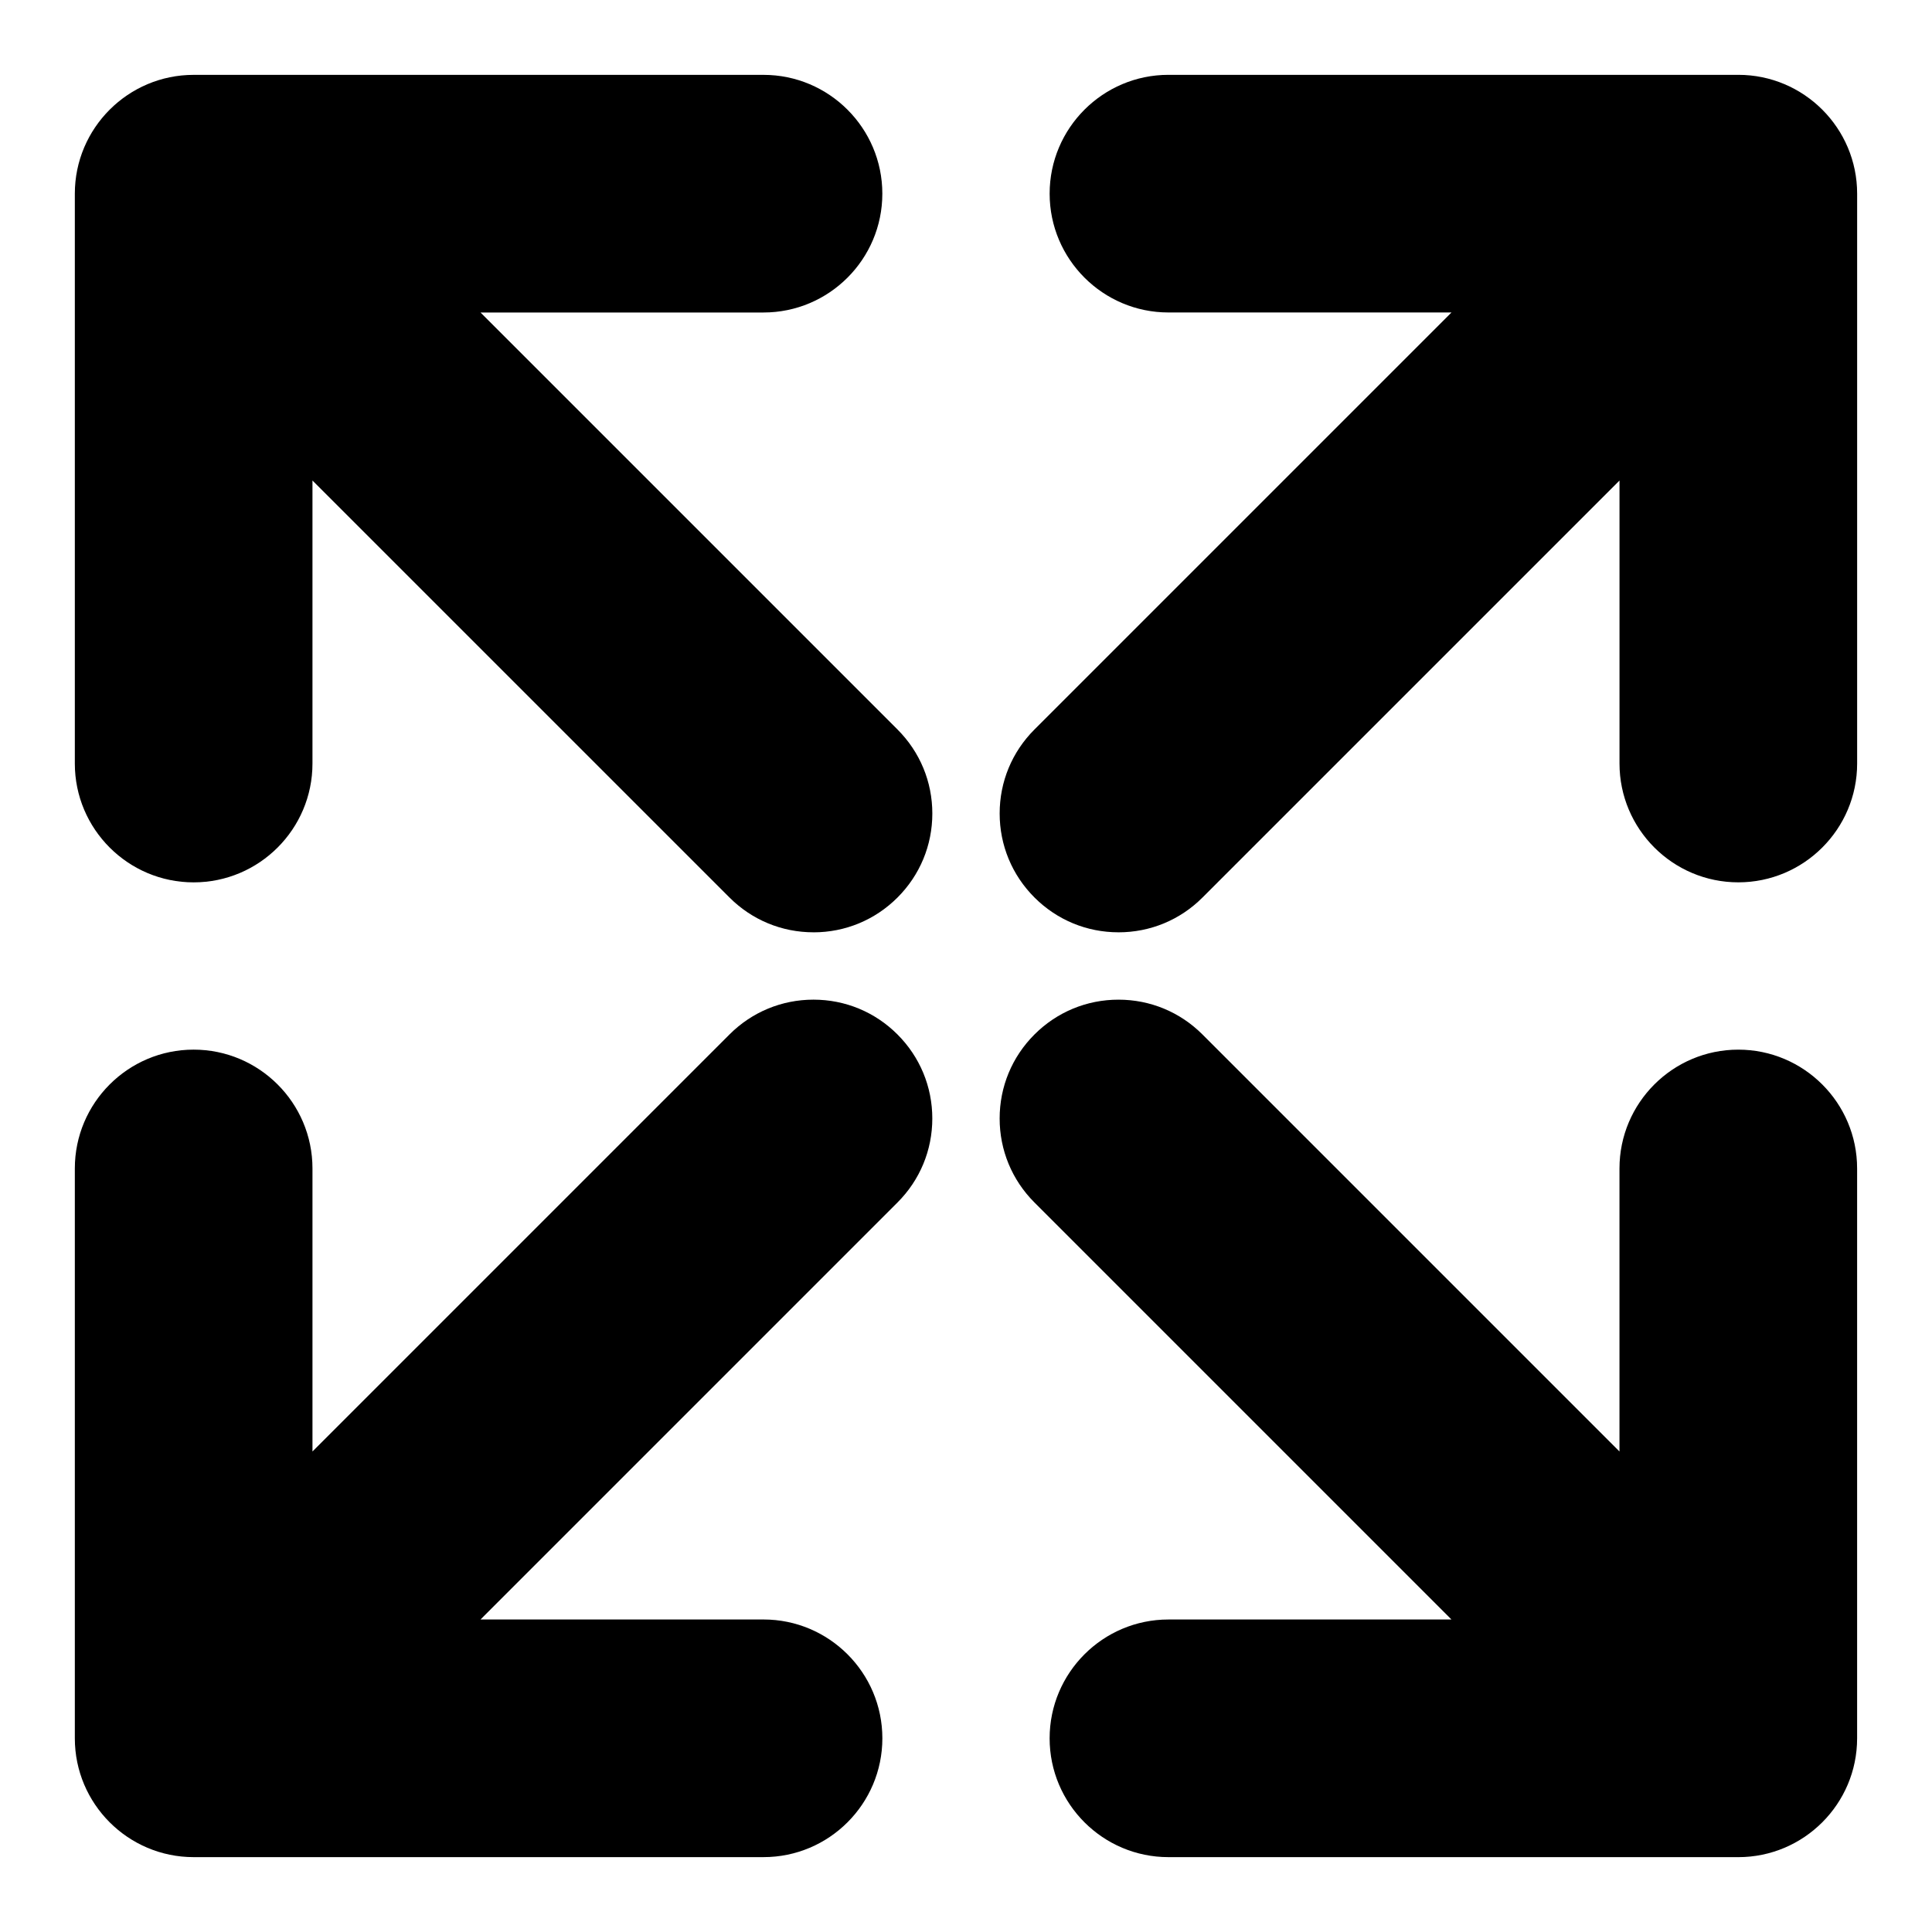 <?xml version="1.0" encoding="UTF-8"?>
<!-- Uploaded to: SVG Find, www.svgfind.com, Generator: SVG Find Mixer Tools -->
<svg fill="#000000" width="800px" height="800px" version="1.1" viewBox="144 144 512 512" xmlns="http://www.w3.org/2000/svg">
 <g>
  <path d="m359.58 391.07c-8.406 0-16.312-3.273-22.262-9.227l-110.51-110.5v75.004c0 17.367-14.121 31.488-31.488 31.488-17.367 0-31.488-14.121-31.488-31.488v-151.02c0-17.367 14.121-31.488 31.488-31.488h151.02c17.367 0 31.488 14.121 31.488 31.488 0 17.367-14.121 31.488-31.488 31.488h-75l110.51 110.51c5.953 5.953 9.227 13.855 9.227 22.262s-3.273 16.312-9.227 22.262c-5.953 5.953-13.855 9.227-22.266 9.227z"/>
  <path d="m453.65 636.16c-17.367 0-31.488-14.121-31.488-31.488s14.121-31.488 31.488-31.488h75.004l-110.51-110.51c-5.953-5.953-9.227-13.855-9.227-22.262s3.273-16.312 9.227-22.262c5.953-5.953 13.855-9.227 22.262-9.227s16.312 3.273 22.262 9.227l110.51 110.51v-75.004c0-17.367 14.121-31.488 31.488-31.488s31.488 14.121 31.488 31.488v151.02c0 17.367-14.121 31.488-31.488 31.488z"/>
  <path d="m440.41 391.07c-8.406 0-16.312-3.273-22.262-9.227-5.953-5.953-9.227-13.855-9.227-22.262s3.273-16.312 9.227-22.262l110.51-110.51h-75.004c-17.367 0-31.488-14.121-31.488-31.488 0-17.367 14.121-31.488 31.488-31.488h151.02c17.367 0 31.488 14.121 31.488 31.488v151.02c0 17.367-14.121 31.488-31.488 31.488s-31.488-14.121-31.488-31.488v-75l-110.51 110.51c-5.938 5.949-13.84 9.223-22.262 9.223z"/>
  <path d="m195.32 636.16c-17.367 0-31.488-14.121-31.488-31.488v-151.02c0-17.367 14.121-31.488 31.488-31.488 17.367 0 31.488 14.121 31.488 31.488v75.004l110.51-110.51c5.953-5.953 13.855-9.227 22.262-9.227s16.312 3.273 22.262 9.227c5.953 5.953 9.227 13.855 9.227 22.262s-3.273 16.312-9.227 22.262l-110.5 110.51h75.004c17.367 0 31.488 14.121 31.488 31.488s-14.121 31.488-31.488 31.488z"/>
 </g>
</svg>